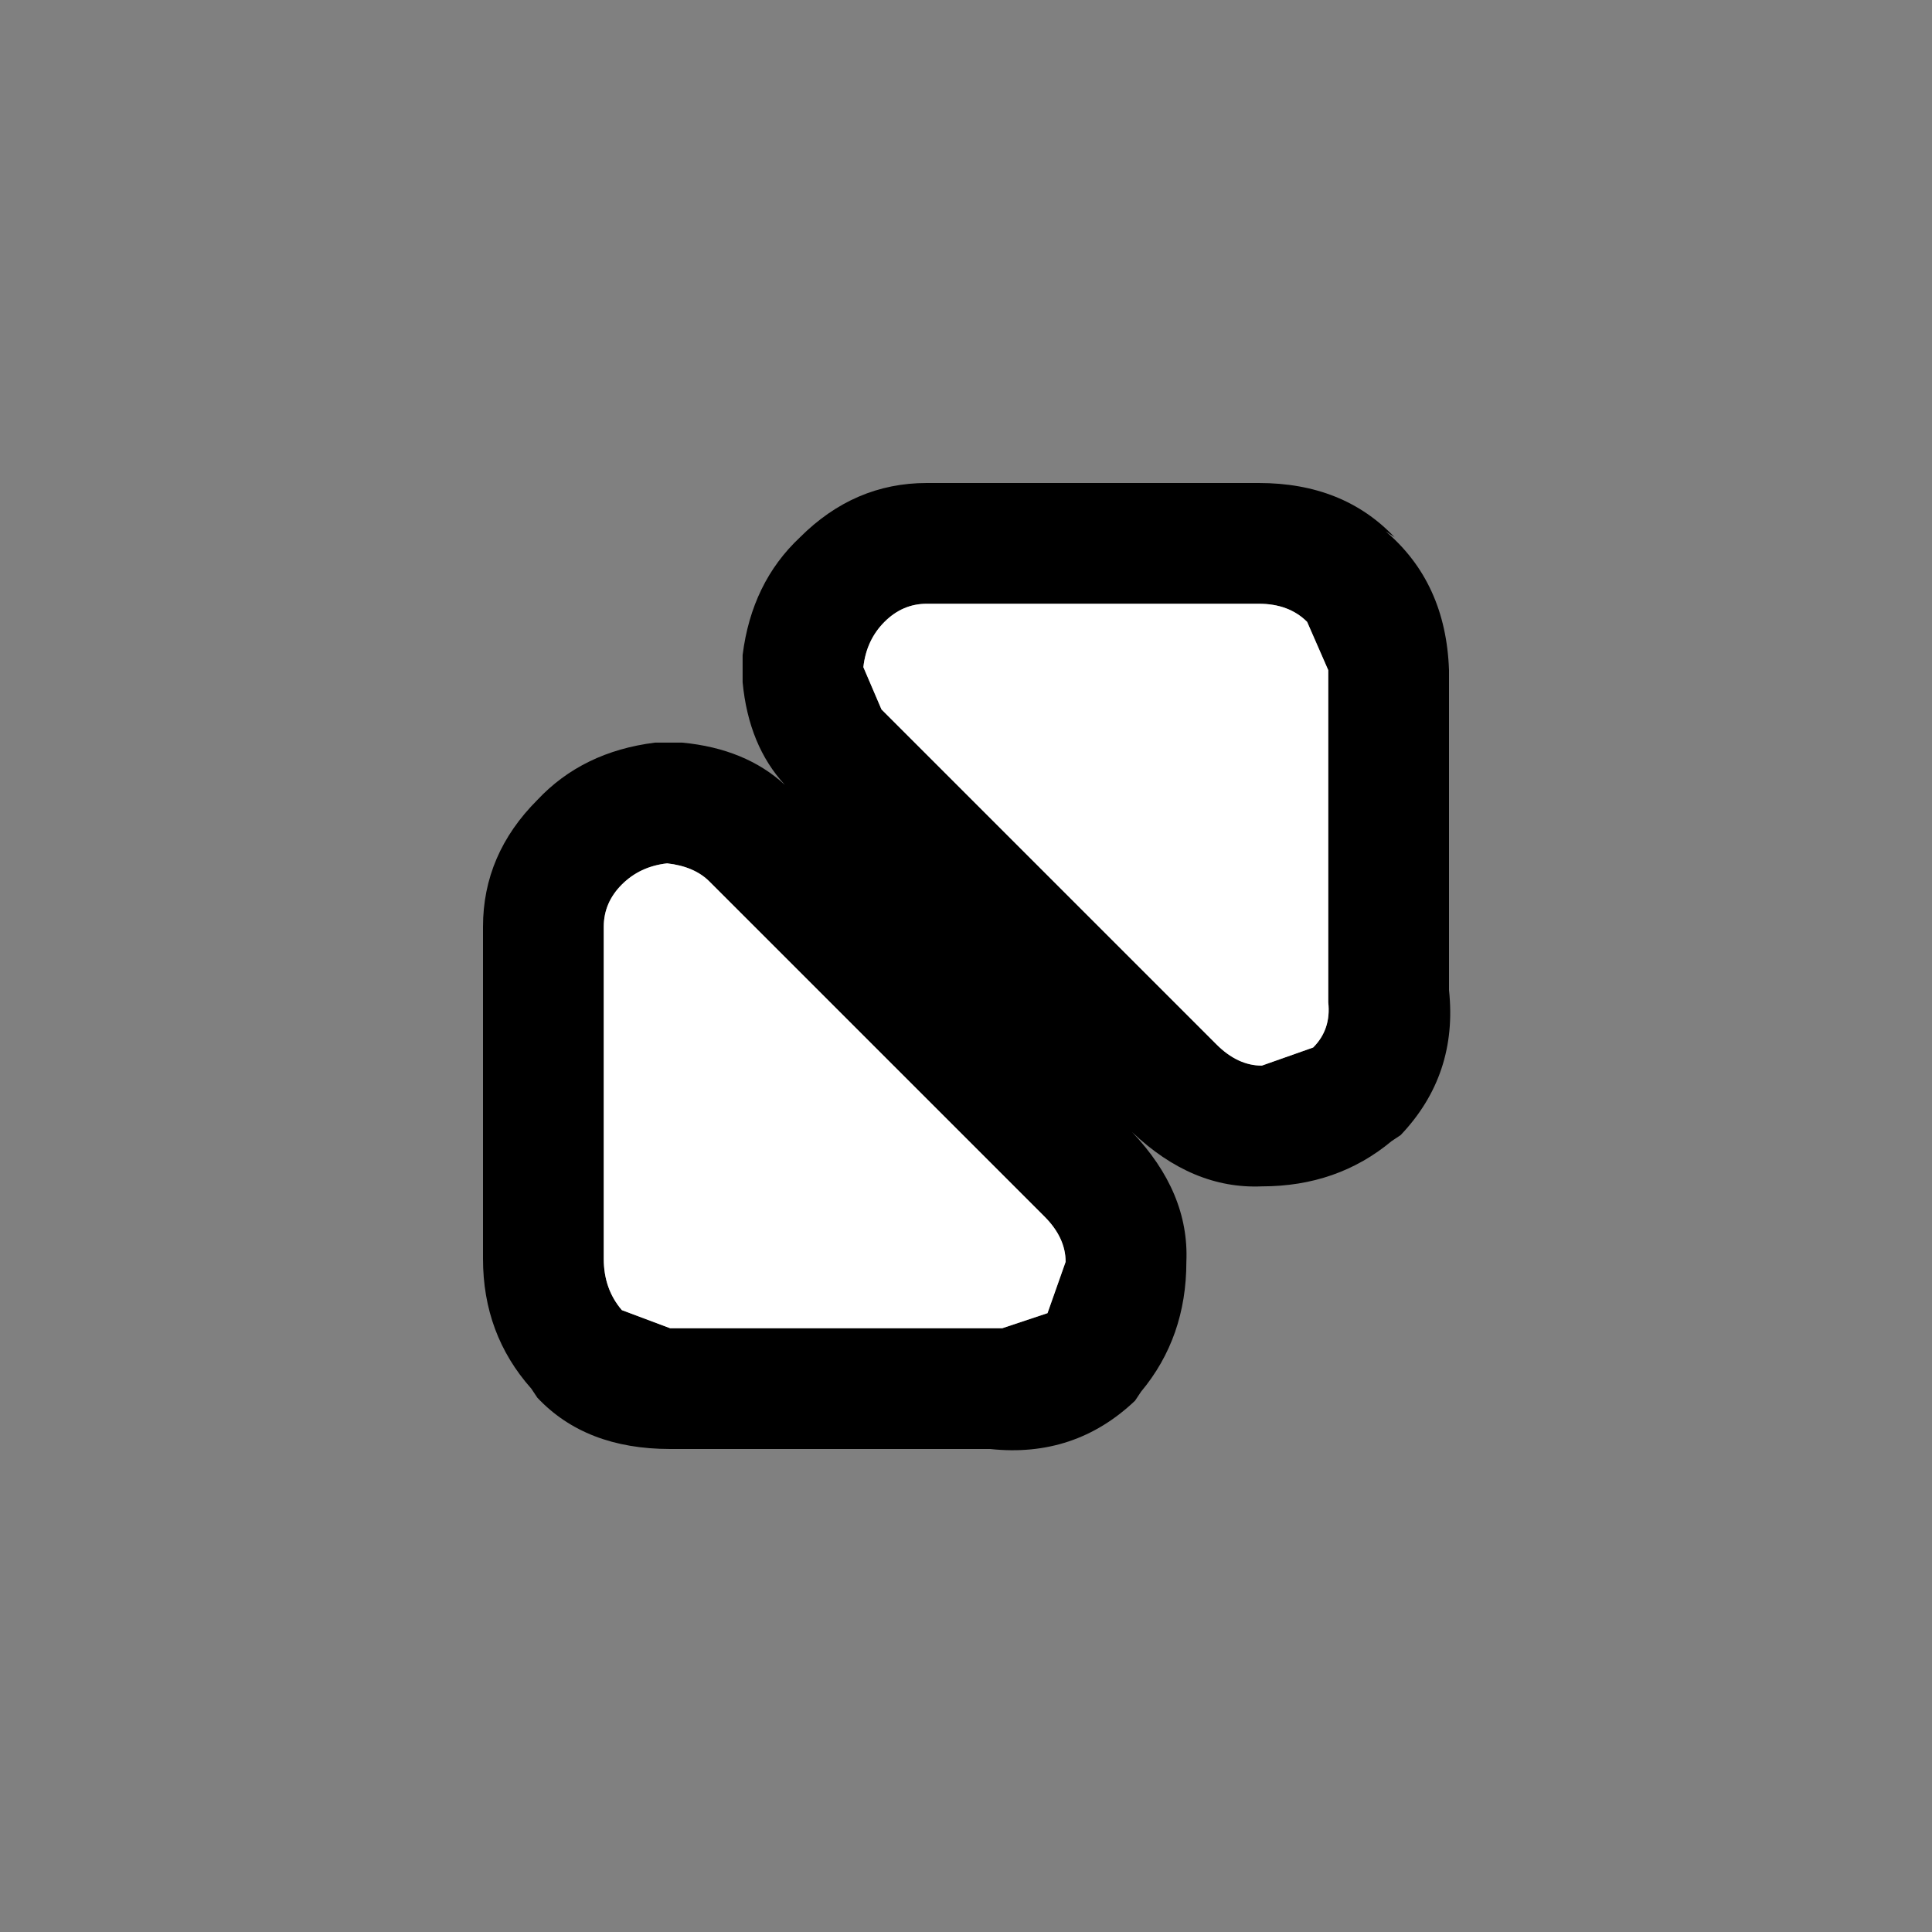 <svg width="32" height="32" xmlns="http://www.w3.org/2000/svg" xmlns:xlink="http://www.w3.org/1999/xlink">
  <rect width="100%" height="100%" fill="#808080" stroke="none"/>
  <defs/>
  <g>
    <path stroke="none" fill="#000000" d="M20.85 8 Q22.25 8 23.1 8.9 L22.95 8.8 Q23.95 9.65 24 11.1 L24 16.4 Q24.15 17.8 23.2 18.8 L23.05 18.9 Q22.15 19.65 20.9 19.65 19.75 19.7 18.75 18.75 19.7 19.75 19.65 20.9 19.65 22.15 18.9 23.05 L18.8 23.2 Q17.8 24.15 16.4 24 L11.1 24 Q9.7 24 8.9 23.15 L8.8 23 Q8 22.1 8 20.85 L8 15.35 Q8 14.15 8.9 13.25 9.65 12.45 10.85 12.3 L11.3 12.3 Q12.35 12.4 13 13 12.4 12.35 12.3 11.3 L12.3 10.85 Q12.45 9.65 13.25 8.9 14.15 8 15.35 8 L20.85 8 M22 11.1 L21.65 10.3 Q21.35 10 20.85 10 L15.35 10 Q14.95 10 14.65 10.3 14.35 10.6 14.3 11.05 L14.6 11.75 20.15 17.3 Q20.5 17.65 20.9 17.65 L21.75 17.35 Q22.05 17.05 22 16.6 L22 11.1 M11.1 22 L16.6 22 17.35 21.75 17.65 20.9 Q17.65 20.5 17.3 20.15 L11.75 14.6 Q11.5 14.35 11.05 14.3 10.6 14.35 10.3 14.65 10 14.95 10 15.35 L10 20.85 Q10 21.35 10.3 21.7 L11.1 22"/>
    <path stroke="none" fill="#FFFFFF" d="M11.1 22 L10.3 21.7 Q10 21.35 10 20.85 L10 15.35 Q10 14.95 10.3 14.65 10.6 14.35 11.05 14.3 11.5 14.35 11.75 14.6 L17.3 20.15 Q17.65 20.5 17.65 20.9 L17.35 21.75 16.6 22 11.1 22 M22 11.1 L22 16.6 Q22.05 17.05 21.75 17.35 L20.9 17.65 Q20.5 17.65 20.15 17.3 L14.6 11.75 14.3 11.05 Q14.35 10.6 14.65 10.3 14.95 10 15.35 10 L20.85 10 Q21.35 10 21.65 10.3 L22 11.1"/>
  </g>
</svg>